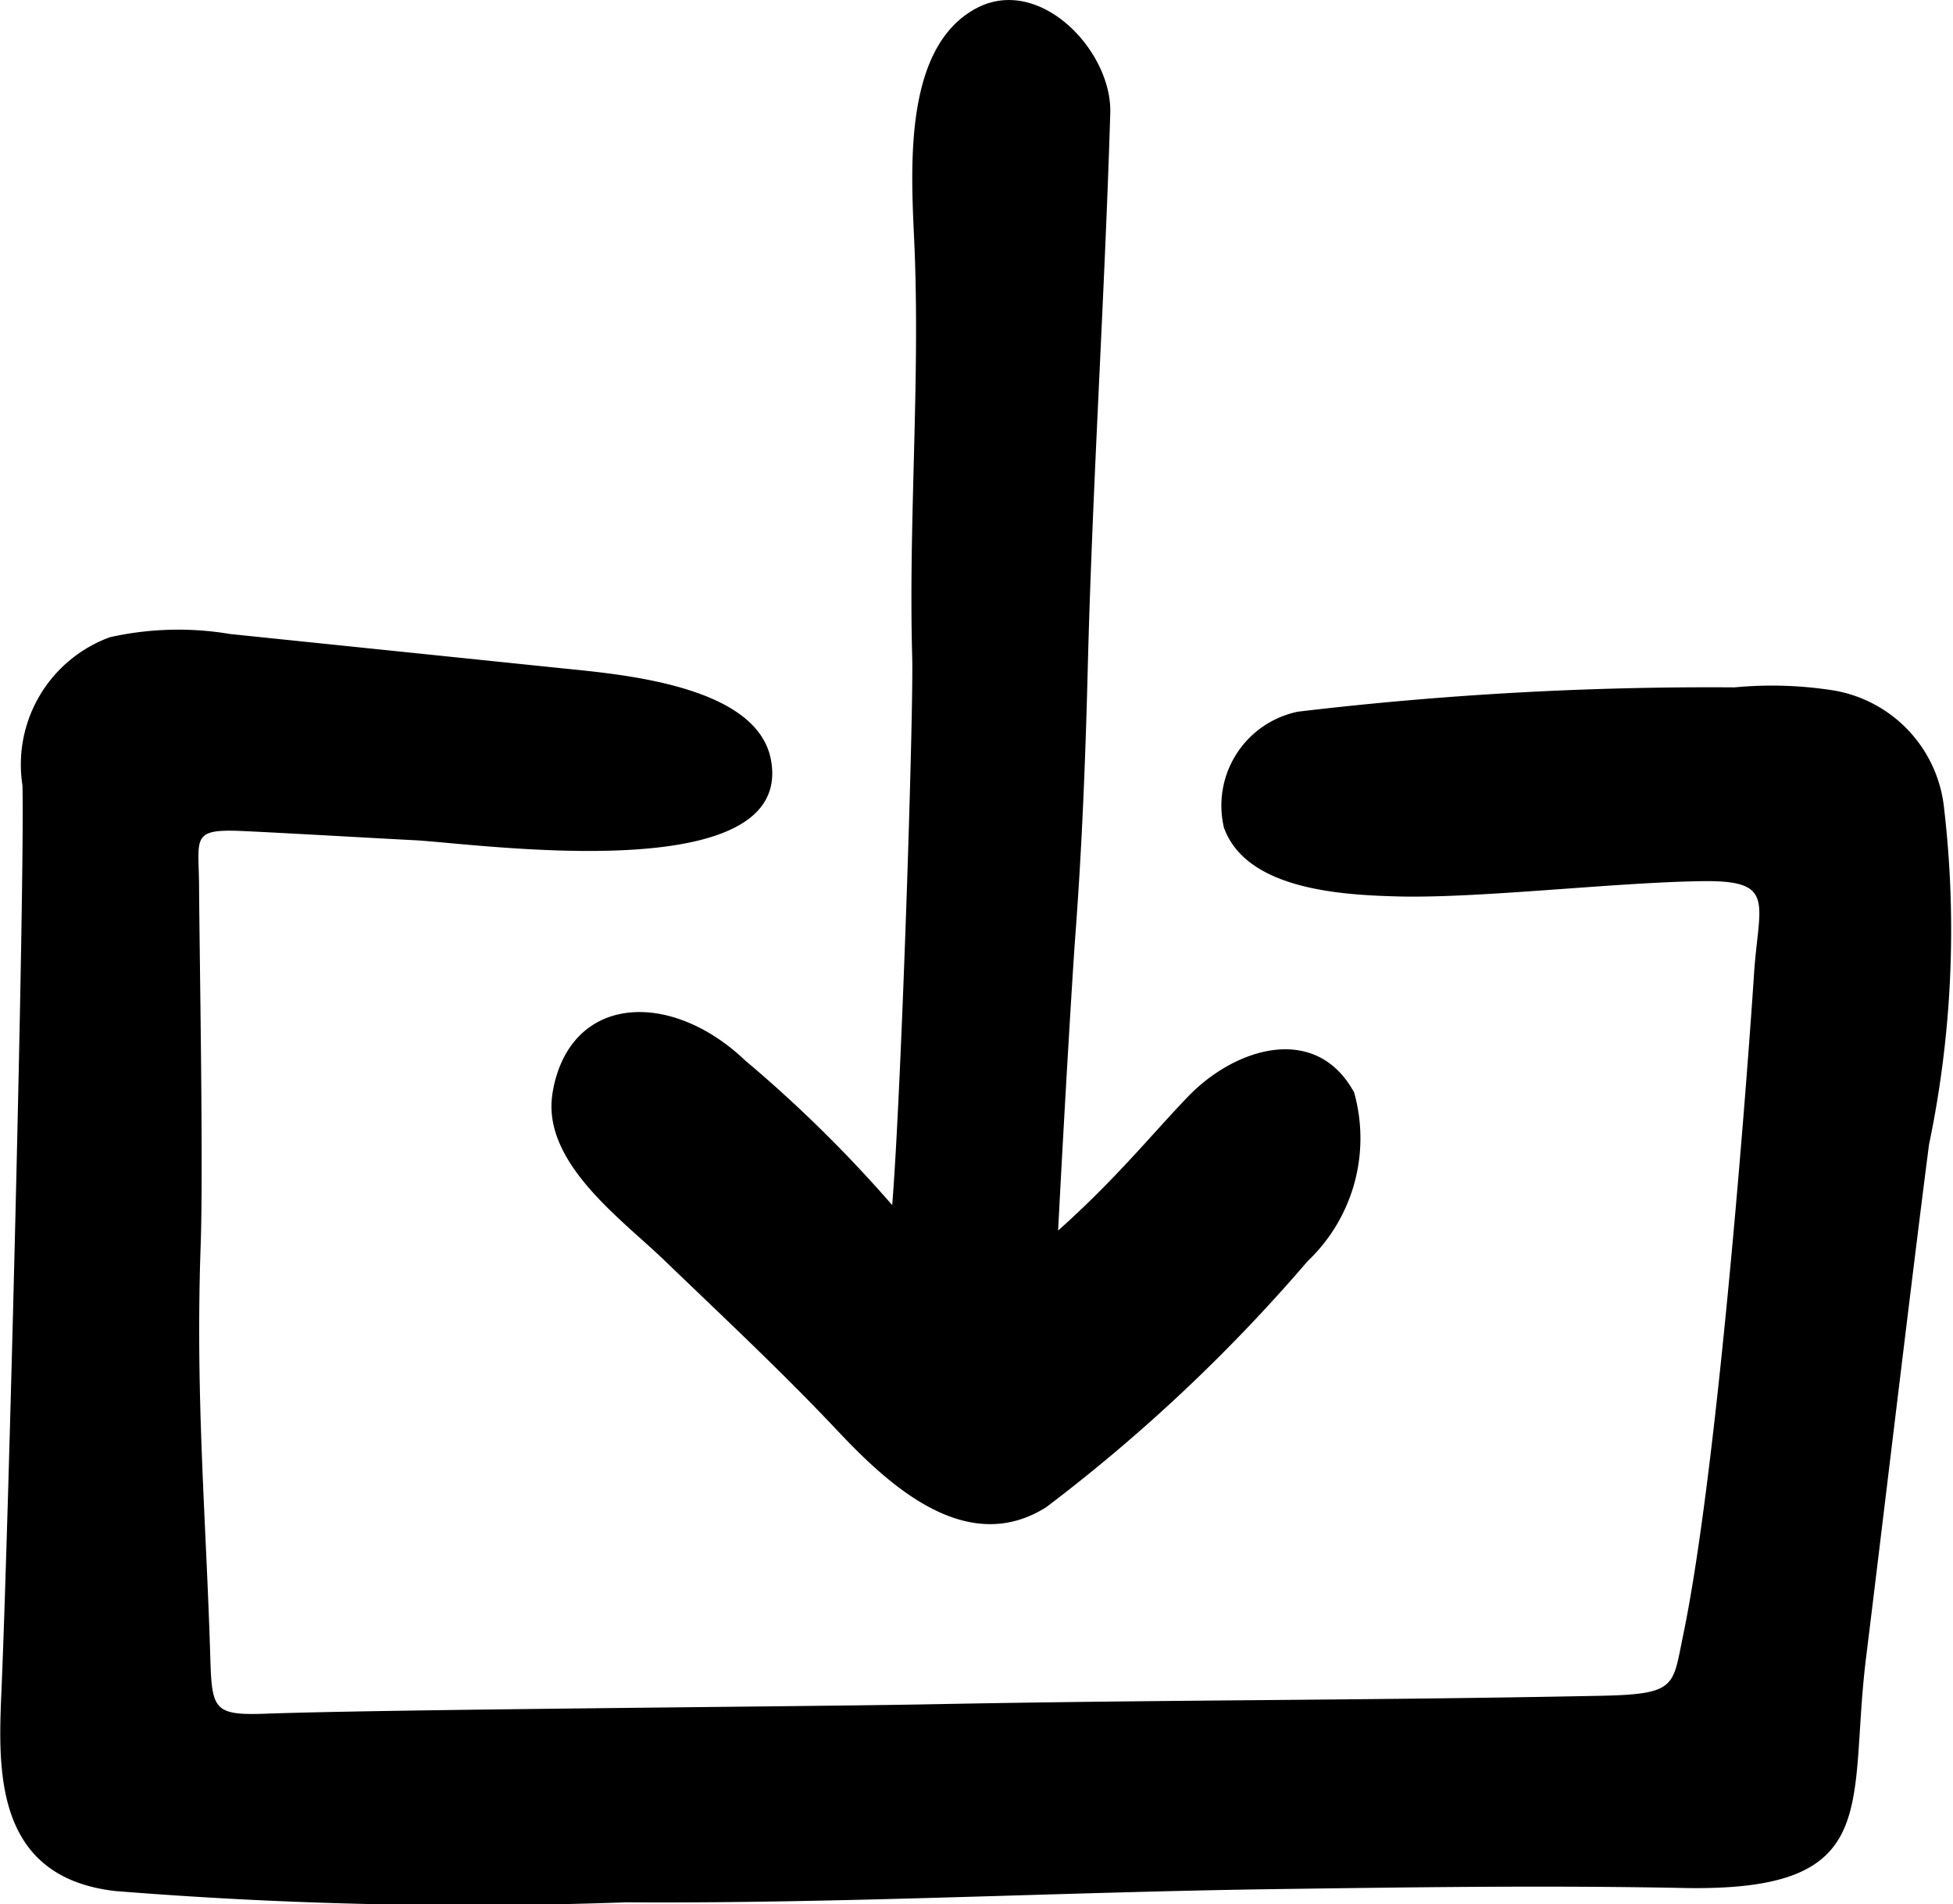 <svg xmlns="http://www.w3.org/2000/svg" width="23.142" height="22.559" viewBox="0 0 23.142 22.559">
  <path id="arrow_16946835" d="M28.609,15.819a1.581,1.581,0,0,0-1.3-1.4,4.684,4.684,0,0,0-1.183-.038,41.341,41.341,0,0,0-5.174.288,1.136,1.136,0,0,0-.877,1.374c.27.747,1.427.8,2.1.816.966.019,2.56-.17,3.579-.182.881-.011.652.266.6,1.134-.041.633-.4,5.7-.839,7.808-.125.6-.073.692-.983.71-2.818.056-5.1.046-7.913.1-1.448.028-6.449.06-7.9.112-.613.022-.637-.048-.655-.667-.049-1.638-.178-3.083-.114-4.886.032-.908-.012-3.305-.019-4.214,0-.6-.109-.716.485-.692.391.016,1.739.094,2.05.109.726.034,4.532.6,4.241-.953-.167-.891-1.812-1.014-2.495-1.085L8.3,13.749a3.7,3.7,0,0,0-1.426.038,1.606,1.606,0,0,0-1.036,1.755c.029,1.1-.163,8.725-.249,10.734-.039.926-.091,2.2,1.347,2.366a52.323,52.323,0,0,0,6.054.134c2.57.016,5.145-.122,7.716-.157,1.626-.022,3.19-.045,4.812-.013,2.391.047,1.947-.965,2.166-2.73.182-1.472.555-4.609.746-6.079A12.454,12.454,0,0,0,28.609,15.819Zm-16.477,3.3a1.186,1.186,0,0,0-.02.125c-.083.783.816,1.432,1.314,1.908.7.674,1.416,1.341,2.084,2.051.626.664,1.53,1.474,2.457.893a19.889,19.889,0,0,0,3.1-2.917,2.006,2.006,0,0,0,.55-2c-.453-.826-1.409-.529-1.966.049-.426.442-.849.971-1.541,1.589.085-1.638.177-3.127.2-3.439.082-1.075.124-2.138.151-3.21.056-2.206.2-4.385.267-6.59.023-.74-.838-1.641-1.587-1.243-.913.487-.762,2.053-.73,2.9.06,1.592-.074,3.19-.03,4.787.018.634-.128,5.158-.237,6.493A15.726,15.726,0,0,0,14.4,18.8C13.538,17.978,12.369,18.007,12.132,19.115Z" transform="translate(-5.572 -6.237)"/>
</svg>
